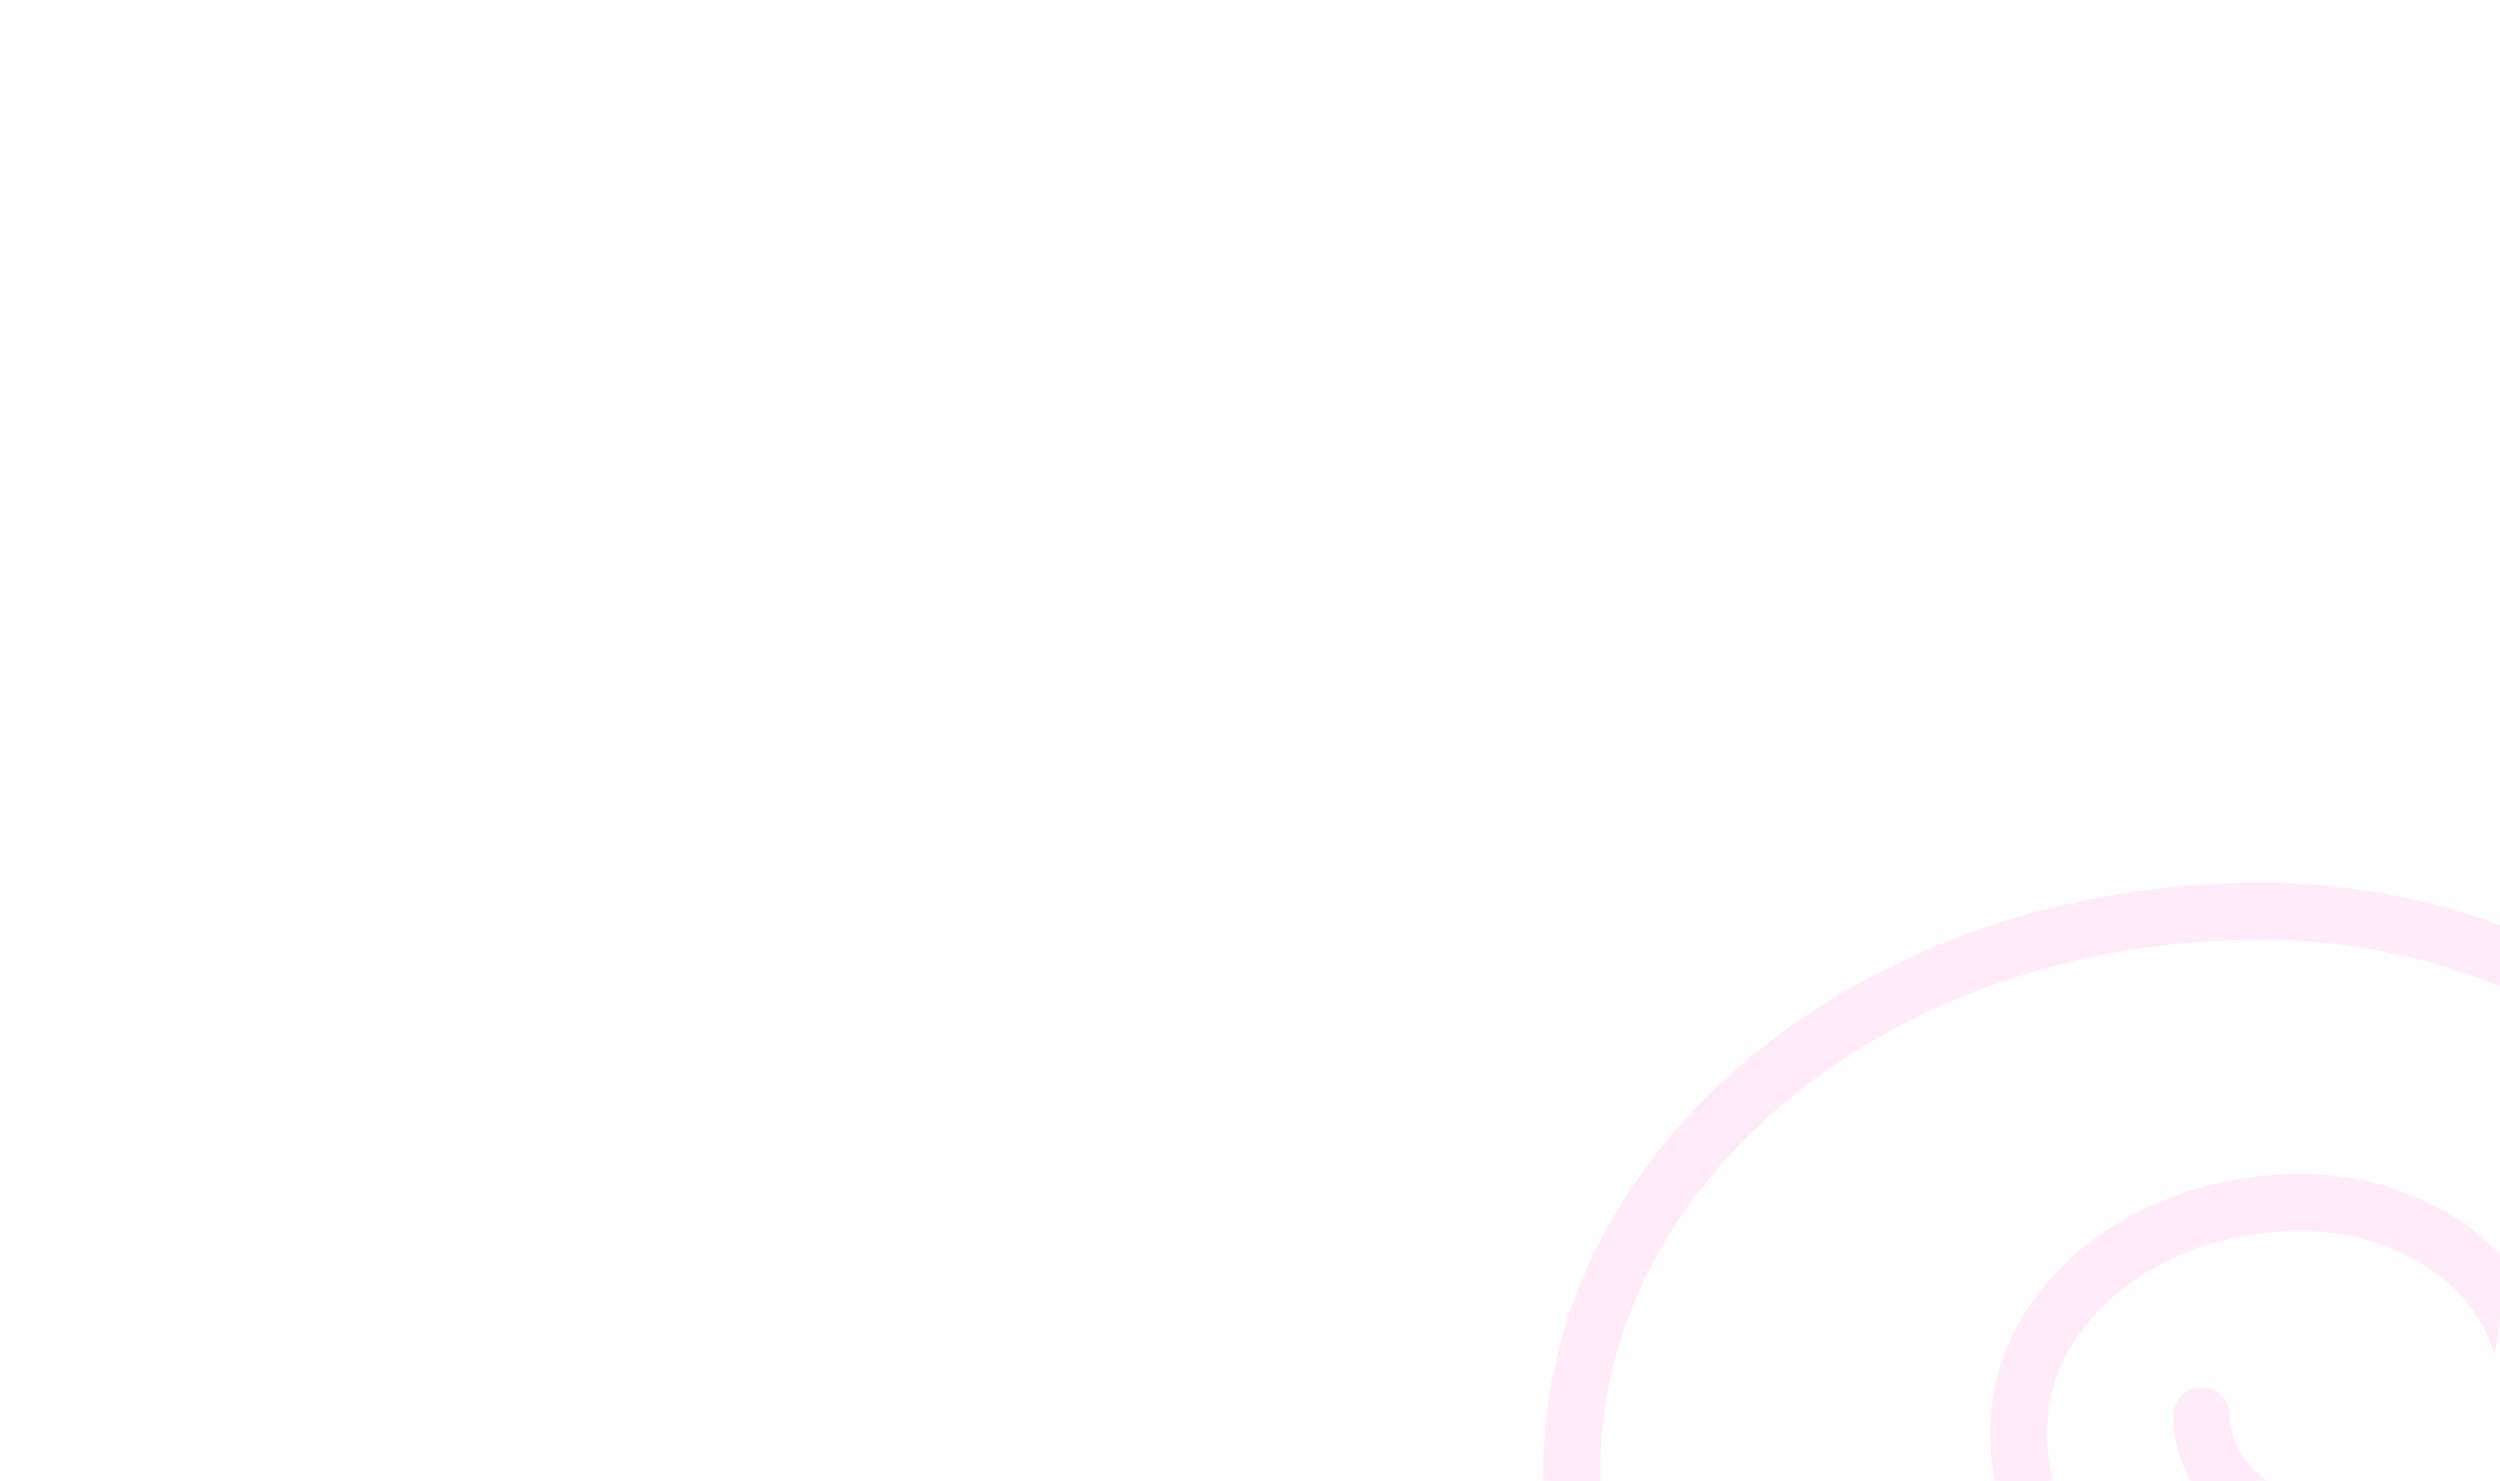 <?xml version="1.0" encoding="UTF-8"?> <svg xmlns="http://www.w3.org/2000/svg" width="439" height="260" viewBox="0 0 439 260" fill="none"><g clip-path="url(#clip0_179_155)"><path d="M427.628 382C343.974 381.909 276.111 326.643 276 258.518C275.911 204.057 330.099 159.928 396.974 160C450.487 160.058 493.929 195.436 494 239.015C494.057 273.907 459.407 302.124 416.561 302.078C382.286 302.04 354.503 279.416 354.459 251.502C354.422 229.201 376.624 211.12 404.009 211.15C425.941 211.174 443.732 225.663 443.761 243.523C443.784 257.821 429.602 269.372 412.043 269.353C398.021 269.338 386.621 260.053 386.602 248.634" stroke="#FFBDE6" stroke-opacity="0.29" stroke-width="10" stroke-linecap="round"></path></g><defs><clipPath id="clip0_179_155"><rect width="439" height="260" rx="30" fill="white"></rect></clipPath></defs></svg> 